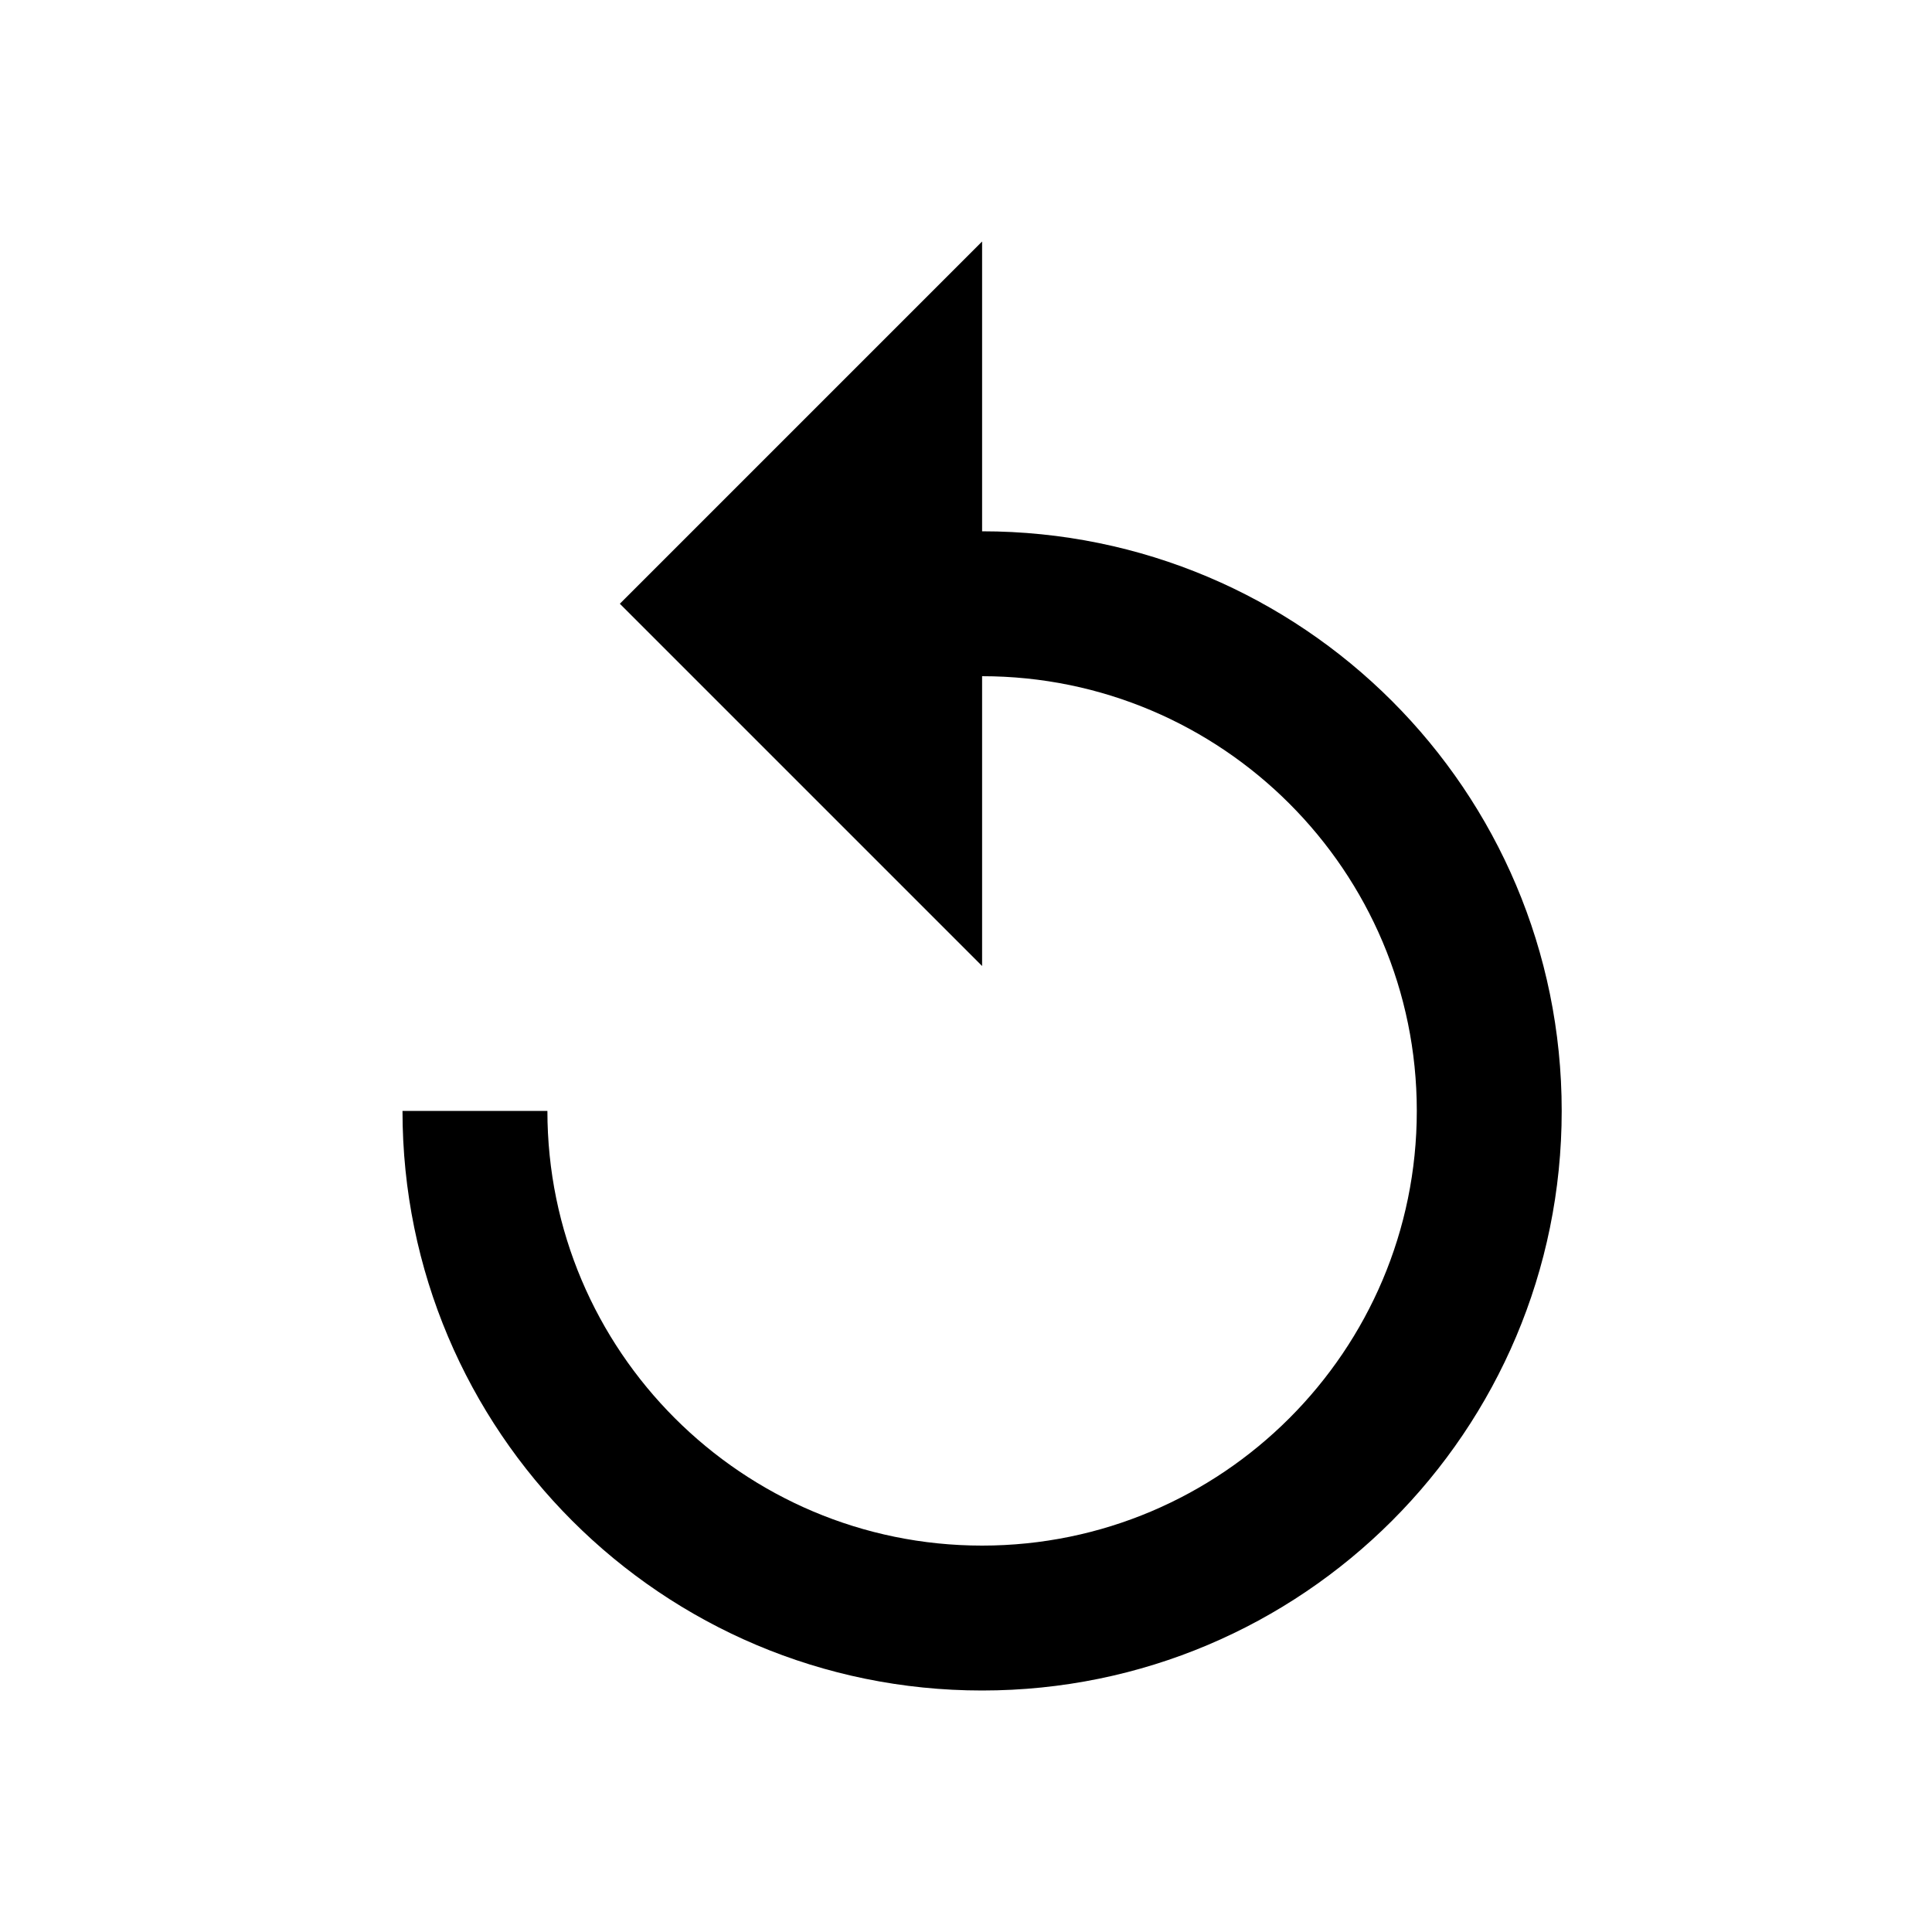 <?xml version="1.0" encoding="utf-8"?>
<svg width="800px" height="800px" viewBox="0 0 24 24" fill="none" xmlns="http://www.w3.org/2000/svg">
<path d="M12.2 6.6V3L7.7 7.5L12.2 12V8.4C15.179 8.4 17.6 10.821 17.6 13.8C17.6 16.779 15.179 19.2 12.2 19.2C9.221 19.2 6.8 16.779 6.8 13.8H5C5 17.778 8.222 21 12.2 21C16.178 21 19.4 17.778 19.4 13.8C19.4 9.822 16.178 6.6 12.2 6.6Z" fill="#000000"/>
</svg>